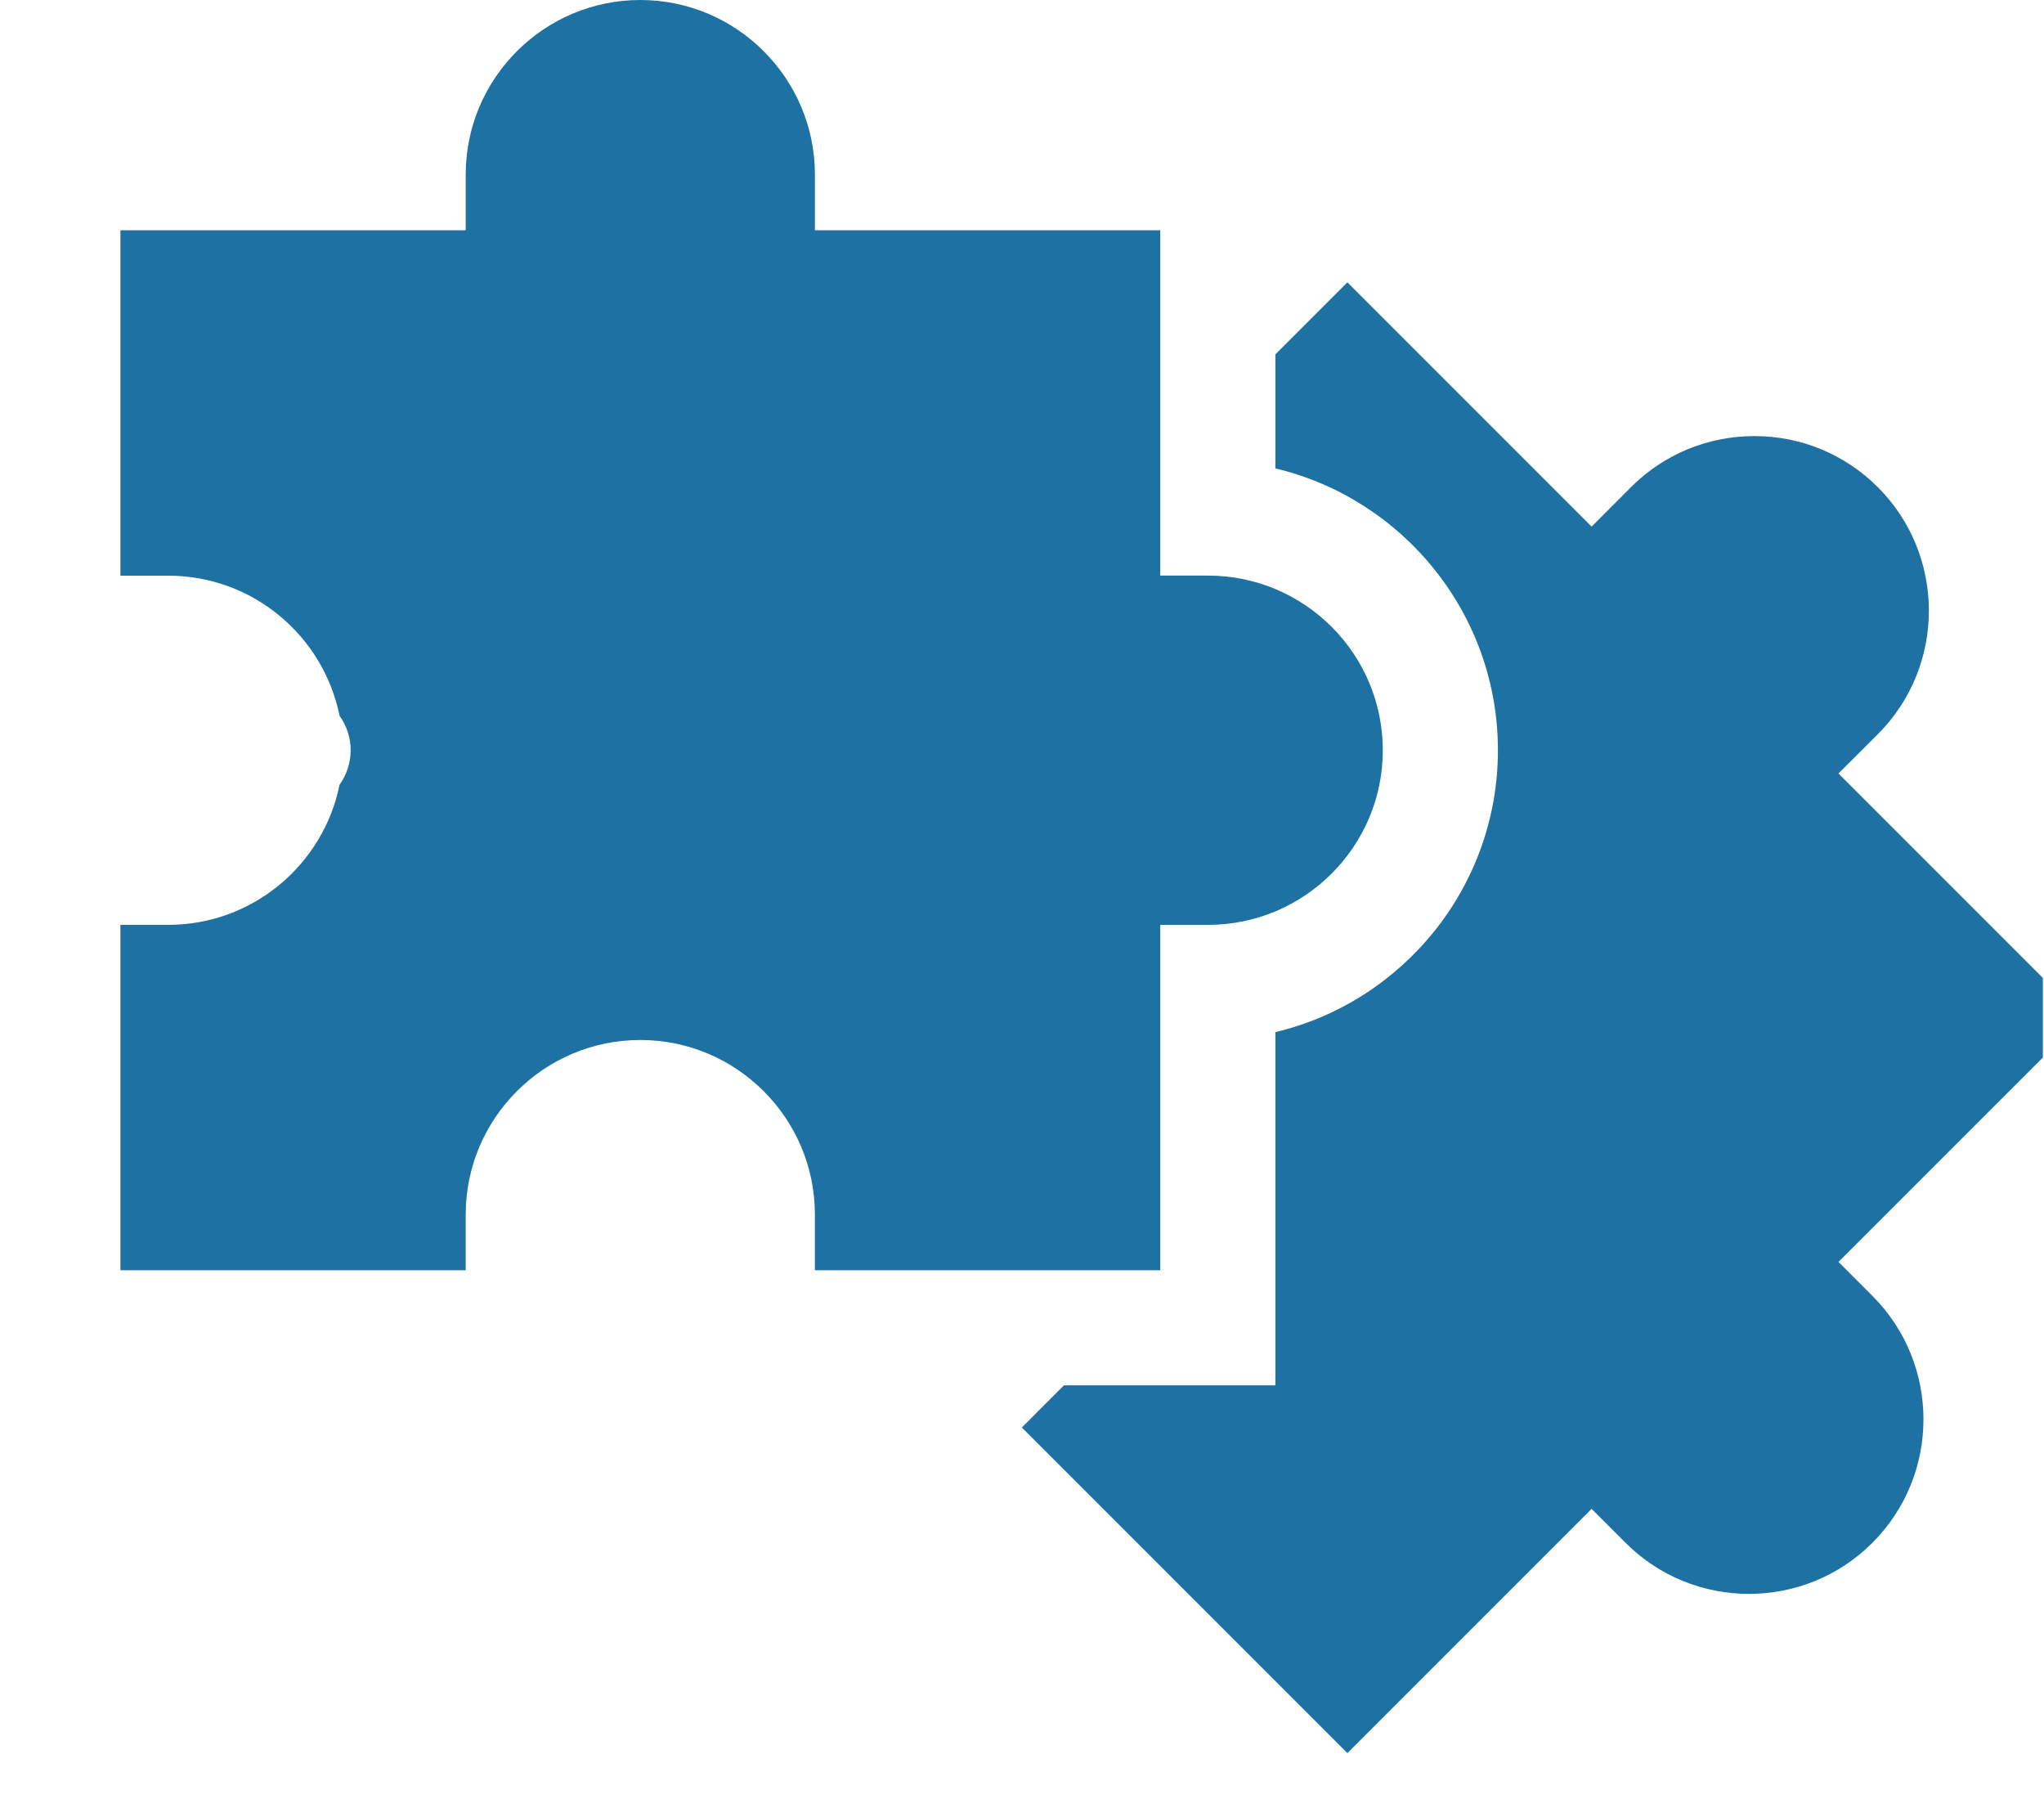 <svg width="25" height="22" viewBox="0 0 25 22" fill="none" xmlns="http://www.w3.org/2000/svg">
<g clip-path="url(#clip0_1273_2122)">
<path d="M22.486 15.432L25.473 12.446L22.486 9.459L22.968 8.978C23.8 8.146 23.8 6.791 22.968 5.958C22.564 5.555 22.028 5.333 21.458 5.333C20.887 5.333 20.351 5.555 19.948 5.958L19.467 6.44L16.48 3.453L15.599 4.334V5.728C17.158 6.099 18.321 7.504 18.321 9.175C18.321 10.846 17.158 12.251 15.599 12.622V16.941H13.013L12.498 17.457L16.48 21.439L19.467 18.452L19.882 18.867C20.714 19.7 22.069 19.7 22.901 18.867C23.734 18.035 23.734 16.68 22.901 15.847L22.486 15.432Z" fill="#1E71A3"/>
<path d="M14.191 15.534V11.31H14.777C15.955 11.31 16.913 10.352 16.913 9.175C16.913 7.997 15.955 7.039 14.777 7.039H14.191V2.816H9.967V2.135C9.967 0.958 9.009 3.05176e-05 7.832 3.05176e-05C6.654 3.05176e-05 5.696 0.958 5.696 2.135V2.816H1.473V7.04H2.059C3.092 7.04 3.956 7.777 4.153 8.753C4.241 8.876 4.289 9.023 4.289 9.175C4.289 9.326 4.241 9.474 4.153 9.597C3.956 10.572 3.092 11.31 2.059 11.31H1.473V15.534H5.696V14.853C5.696 13.676 6.654 12.718 7.832 12.718C9.009 12.718 9.967 13.676 9.967 14.853V15.534H14.191Z" fill="#1E71A3"/>
</g>
<defs>
<clipPath id="clip0_1273_2122">
<rect width="24" height="22" fill="white" transform="translate(0.986)"/>
</clipPath>
</defs>
</svg>
